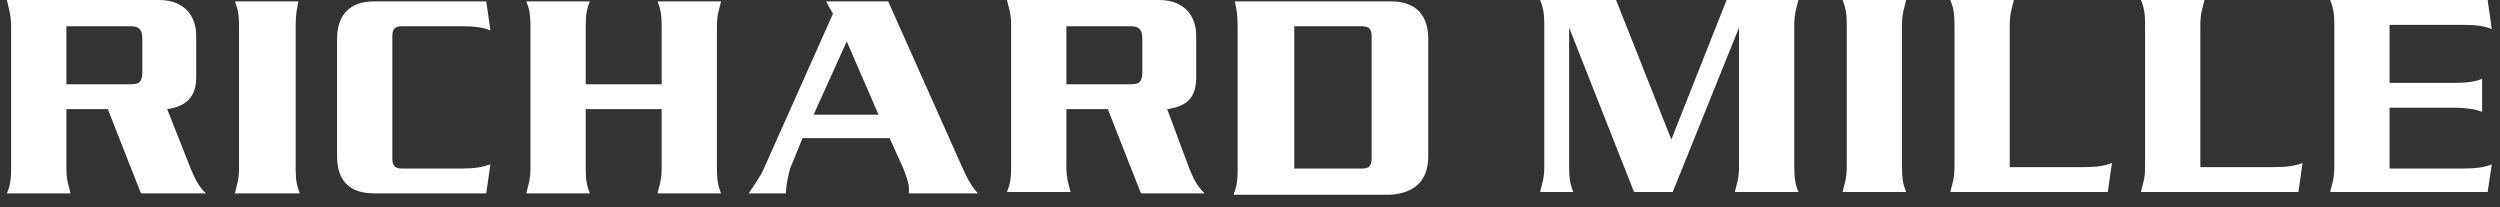 <svg width="181" height="15" viewBox="0 0 181 15" fill="none" xmlns="http://www.w3.org/2000/svg">
<rect x="0" y="0" width="181" height="15" fill="#333333" stroke="none"/>
<g clip-path="url(#clip0_778_2072)">
<g clip-path="url(#clip1_778_2072)">
<g clip-path="url(#clip2_778_2072)">
<path d="M10.305 5.2C10.305 5.9 10.105 6.1 9.505 6.1H4.805V1.9H9.505C10.105 1.9 10.305 2.2 10.305 2.8V5.2ZM14.905 14C14.305 13.4 14.105 12.9 13.805 12.2L12.105 7.9C13.505 7.7 14.205 7 14.205 5.6V2.6C14.205 1.1 13.305 0 11.505 0H0.505C0.605 0.6 0.805 1 0.805 1.9V12.2C0.805 13.1 0.705 13.5 0.505 14H5.105C5.005 13.5 4.805 13.1 4.805 12.2V7.9H7.805L10.205 14H14.905ZM17.005 14C17.105 13.5 17.305 13.1 17.305 12.2V1.9C17.305 1 17.205 0.6 17.005 0.1H21.605C21.505 0.6 21.405 1 21.405 1.9V12.2C21.405 13.1 21.505 13.5 21.705 14H17.005ZM35.205 14H27.105C25.205 14 24.405 13 24.405 11.3V2.8C24.405 1.1 25.305 0.1 27.105 0.1H35.205L35.505 2.2C35.005 2 34.405 1.9 33.505 1.9H29.105C28.605 1.9 28.405 2.1 28.405 2.6V11.5C28.405 12.1 28.705 12.2 29.105 12.2H33.505C34.405 12.2 34.905 12.1 35.505 11.9L35.205 14ZM47.605 14C47.705 13.5 47.905 13.1 47.905 12.2V7.9H42.405V12.2C42.405 13.1 42.505 13.5 42.705 14H38.105C38.205 13.5 38.405 13.1 38.405 12.2V1.9C38.405 1 38.305 0.6 38.105 0.1H42.705C42.505 0.6 42.405 1 42.405 1.9V6.1H47.905V1.9C47.905 1 47.805 0.6 47.605 0.1H52.205C52.105 0.6 51.905 1 51.905 1.9V12.2C51.905 13.1 52.005 13.5 52.205 14H47.605ZM63.605 8.3H58.905L61.305 3L63.605 8.3ZM70.805 14C70.405 13.6 70.005 12.9 69.705 12.2L64.305 0.1H59.805L60.305 1L55.305 12.2C55.105 12.7 54.605 13.4 54.205 14H56.905C56.905 13.3 57.105 12.6 57.205 12.2L58.105 10H64.405L65.405 12.2C65.605 12.7 65.805 13.3 65.805 13.6C65.805 13.7 65.805 13.8 65.805 14H70.805ZM82.705 5.2C82.705 5.9 82.505 6.1 81.905 6.1H77.205V1.9H81.905C82.505 1.9 82.705 2.2 82.705 2.8V5.2ZM87.205 14C86.605 13.4 86.405 12.9 86.105 12.2L84.505 7.9C86.005 7.7 86.605 7 86.605 5.6V2.6C86.605 1.1 85.705 0 83.905 0H72.905C73.005 0.5 73.205 0.9 73.205 1.8V12.1C73.205 13 73.105 13.4 72.905 13.9H77.505C77.405 13.4 77.205 13 77.205 12.1V7.9H80.205L82.605 14H87.205ZM99.305 11.5C99.305 12.1 99.005 12.2 98.605 12.2H93.705V1.9H98.605C99.105 1.9 99.305 2.1 99.305 2.6V11.5ZM103.405 11.3V2.8C103.405 1.1 102.505 0.1 100.705 0.1H89.405C89.505 0.6 89.605 1 89.605 1.9V12.3C89.605 13.2 89.505 13.6 89.305 14.1H100.605C102.505 14 103.405 13 103.405 11.3ZM125.605 13.9C125.705 13.4 125.905 13 125.905 12.1V2L121.105 13.9H118.305L113.605 2V12.1C113.605 13 113.705 13.4 113.905 13.9H111.505C111.605 13.4 111.805 13 111.805 12.1V1.8C111.805 0.9 111.705 0.5 111.505 0H117.005L121.005 10.1L125.005 0H130.205C130.105 0.5 129.905 0.9 129.905 1.8V12.1C129.905 13 130.005 13.4 130.205 13.9H125.605ZM133.405 13.9C133.505 13.4 133.705 13 133.705 12.1V1.8C133.705 0.9 133.605 0.5 133.405 0H138.005C137.905 0.5 137.705 0.9 137.705 1.8V12.1C137.705 13 137.805 13.4 138.005 13.9H133.405ZM152.605 13.9H141.205C141.305 13.4 141.505 13 141.505 12.1V1.8C141.505 0.9 141.405 0.5 141.205 0H145.805C145.705 0.5 145.505 0.9 145.505 1.8V12.1H150.905C151.805 12.1 152.405 12 152.905 11.8L152.605 13.9ZM166.405 13.9H155.005C155.105 13.4 155.305 13 155.305 12.1V1.8C155.305 0.9 155.205 0.5 155.005 0H159.605C159.505 0.5 159.305 0.9 159.305 1.8V12.1H164.705C165.605 12.1 166.205 12 166.705 11.8L166.405 13.9ZM180.105 13.9H168.705C168.805 13.4 169.005 13 169.005 12.1V1.8C169.005 0.9 168.905 0.5 168.705 0H180.105L180.405 2.1C179.905 1.9 179.305 1.8 178.405 1.8H173.005V6H177.805C178.605 6 179.305 5.9 179.705 5.7V8.1C179.205 7.9 178.505 7.8 177.805 7.8H173.005V12.2H178.405C179.305 12.2 179.905 12.1 180.405 11.9L180.105 13.9Z" fill="white"/>
</g>
</g>
</g>
<defs>
<clipPath id="clip0_778_2072">
<rect width="180" height="15" fill="white" transform="translate(0.505)"/>
</clipPath>
<clipPath id="clip1_778_2072">
<rect width="180" height="15" fill="white" transform="translate(0.505)"/>
</clipPath>
<clipPath id="clip2_778_2072">
<rect width="180" height="15" fill="white" transform="translate(0.505)"/>
</clipPath>
</defs>
</svg>
